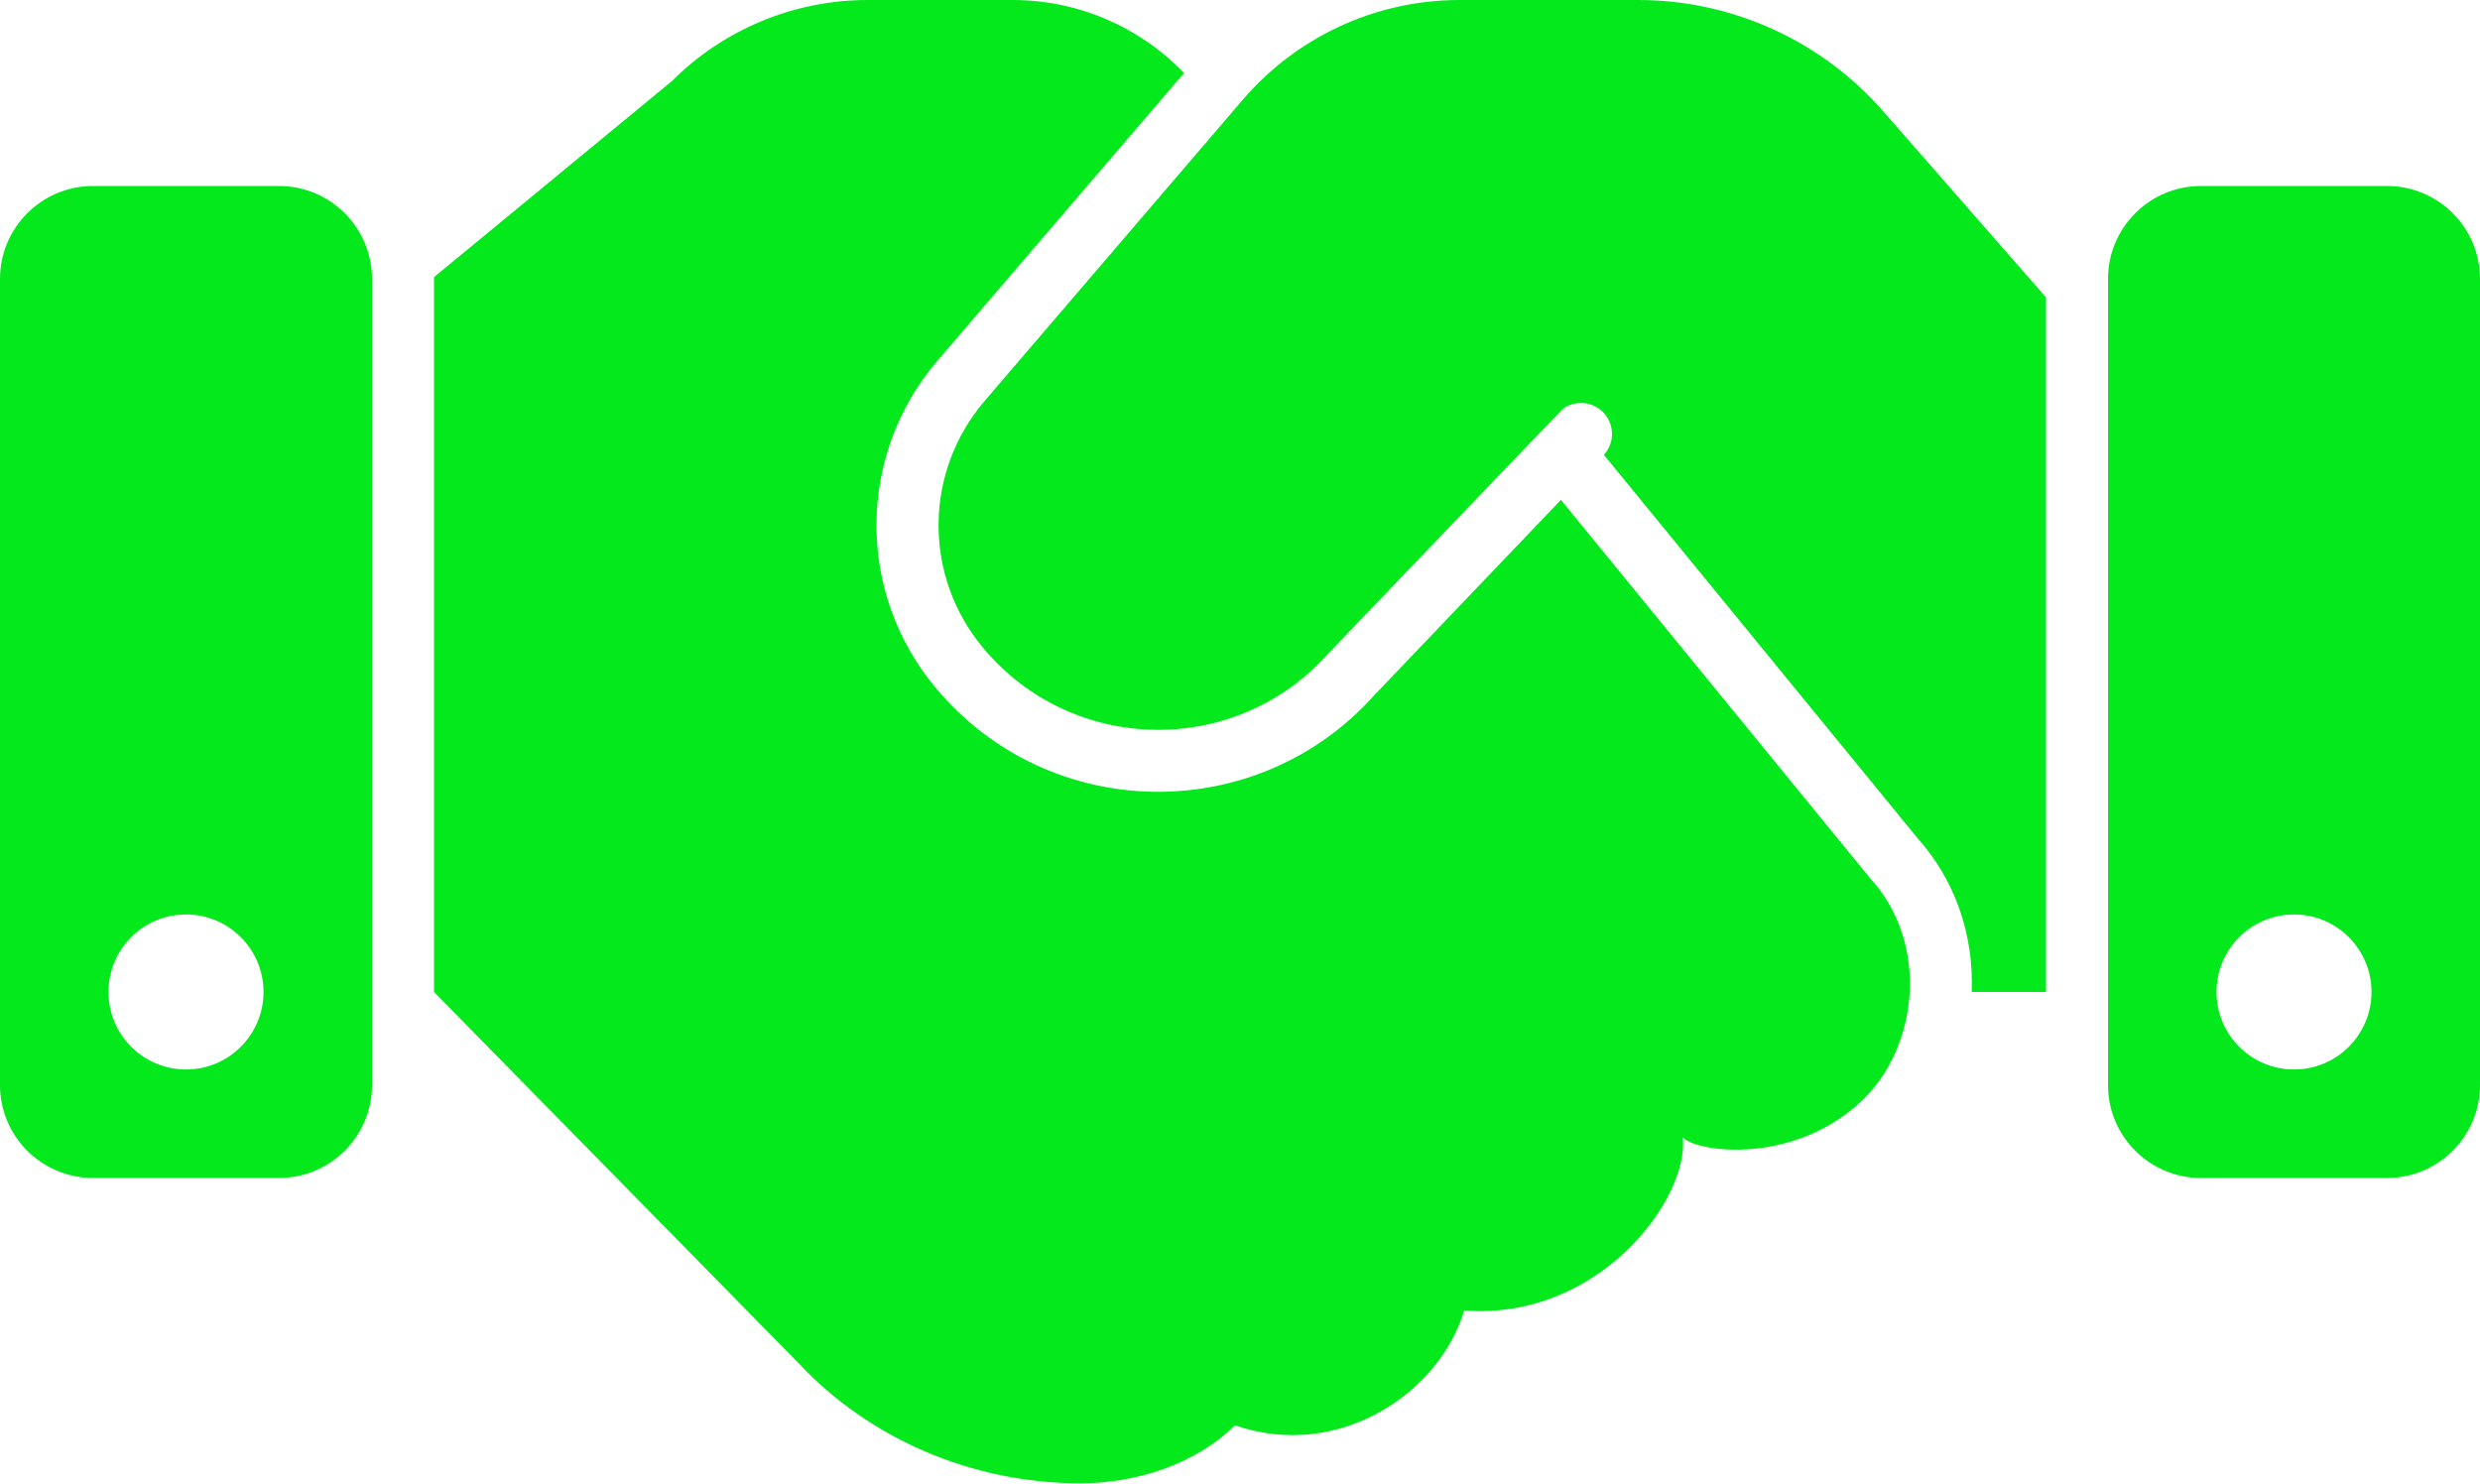 <svg width="640" height="383" viewBox="0 0 640 383" fill="none" xmlns="http://www.w3.org/2000/svg">
<path d="M72 48H24C10.745 48 0 58.745 0 72V280C0 293.255 10.745 304 24 304H72C85.255 304 96 293.255 96 280V72C96 58.745 85.255 48 72 48ZM48 276C36.954 276 28 267.046 28 256C28 244.954 36.954 236 48 236C59.046 236 68 244.954 68 256C68 267.046 59.046 276 48 276ZM616 48H568C554.745 48 544 58.745 544 72V280C544 293.255 554.745 304 568 304H616C629.255 304 640 293.255 640 280V72C640 58.745 629.255 48 616 48ZM592 276C580.954 276 572 267.046 572 256C572 244.954 580.954 236 592 236C603.046 236 612 244.954 612 256C612 267.046 603.046 276 592 276ZM485.94 28.67L528 76.74V256H508.83C509.39 241.04 504.45 227.02 494.83 216.29L413.91 117.38C416.84 114.18 416.67 109.22 413.53 106.22C410.71 103.52 406.45 103.3 403.39 105.46C402.97 105.76 343.04 168.39 343.04 168.39L342.84 168.6C318.936 195.505 276.713 194.804 253.69 167.18C238.21 148.6 238.4 121.79 254.14 103.42L320.71 25.75C334.304 9.88 354.534 0 376.7 0H422.75C434.717 0.001 446.546 2.559 457.445 7.503C468.343 12.448 478.058 19.665 485.94 28.67ZM482.57 226.59C498.03 243.37 495.16 270.42 480.2 284.34C462.489 300.802 437.767 297.344 434.27 293.54C435.923 309.198 412.881 340.789 377.85 338.22C371.525 359.405 345.552 377.129 318.67 367.83C308.45 378.04 292.85 382.8 278.86 382.8C250.17 382.8 223.94 370.81 206.28 352L112 256V71.52L173.36 20.95C186.772 7.537 204.962 0.001 223.93 0H261.35C278.08 0 294.03 6.84 305.56 18.85L241.99 93.01C221.15 117.32 220.9 152.82 241.4 177.43C270.775 212.677 324.407 213.283 354.71 179.35L402.82 129L482.57 226.59Z" fill="#03E91C"/>
</svg>

